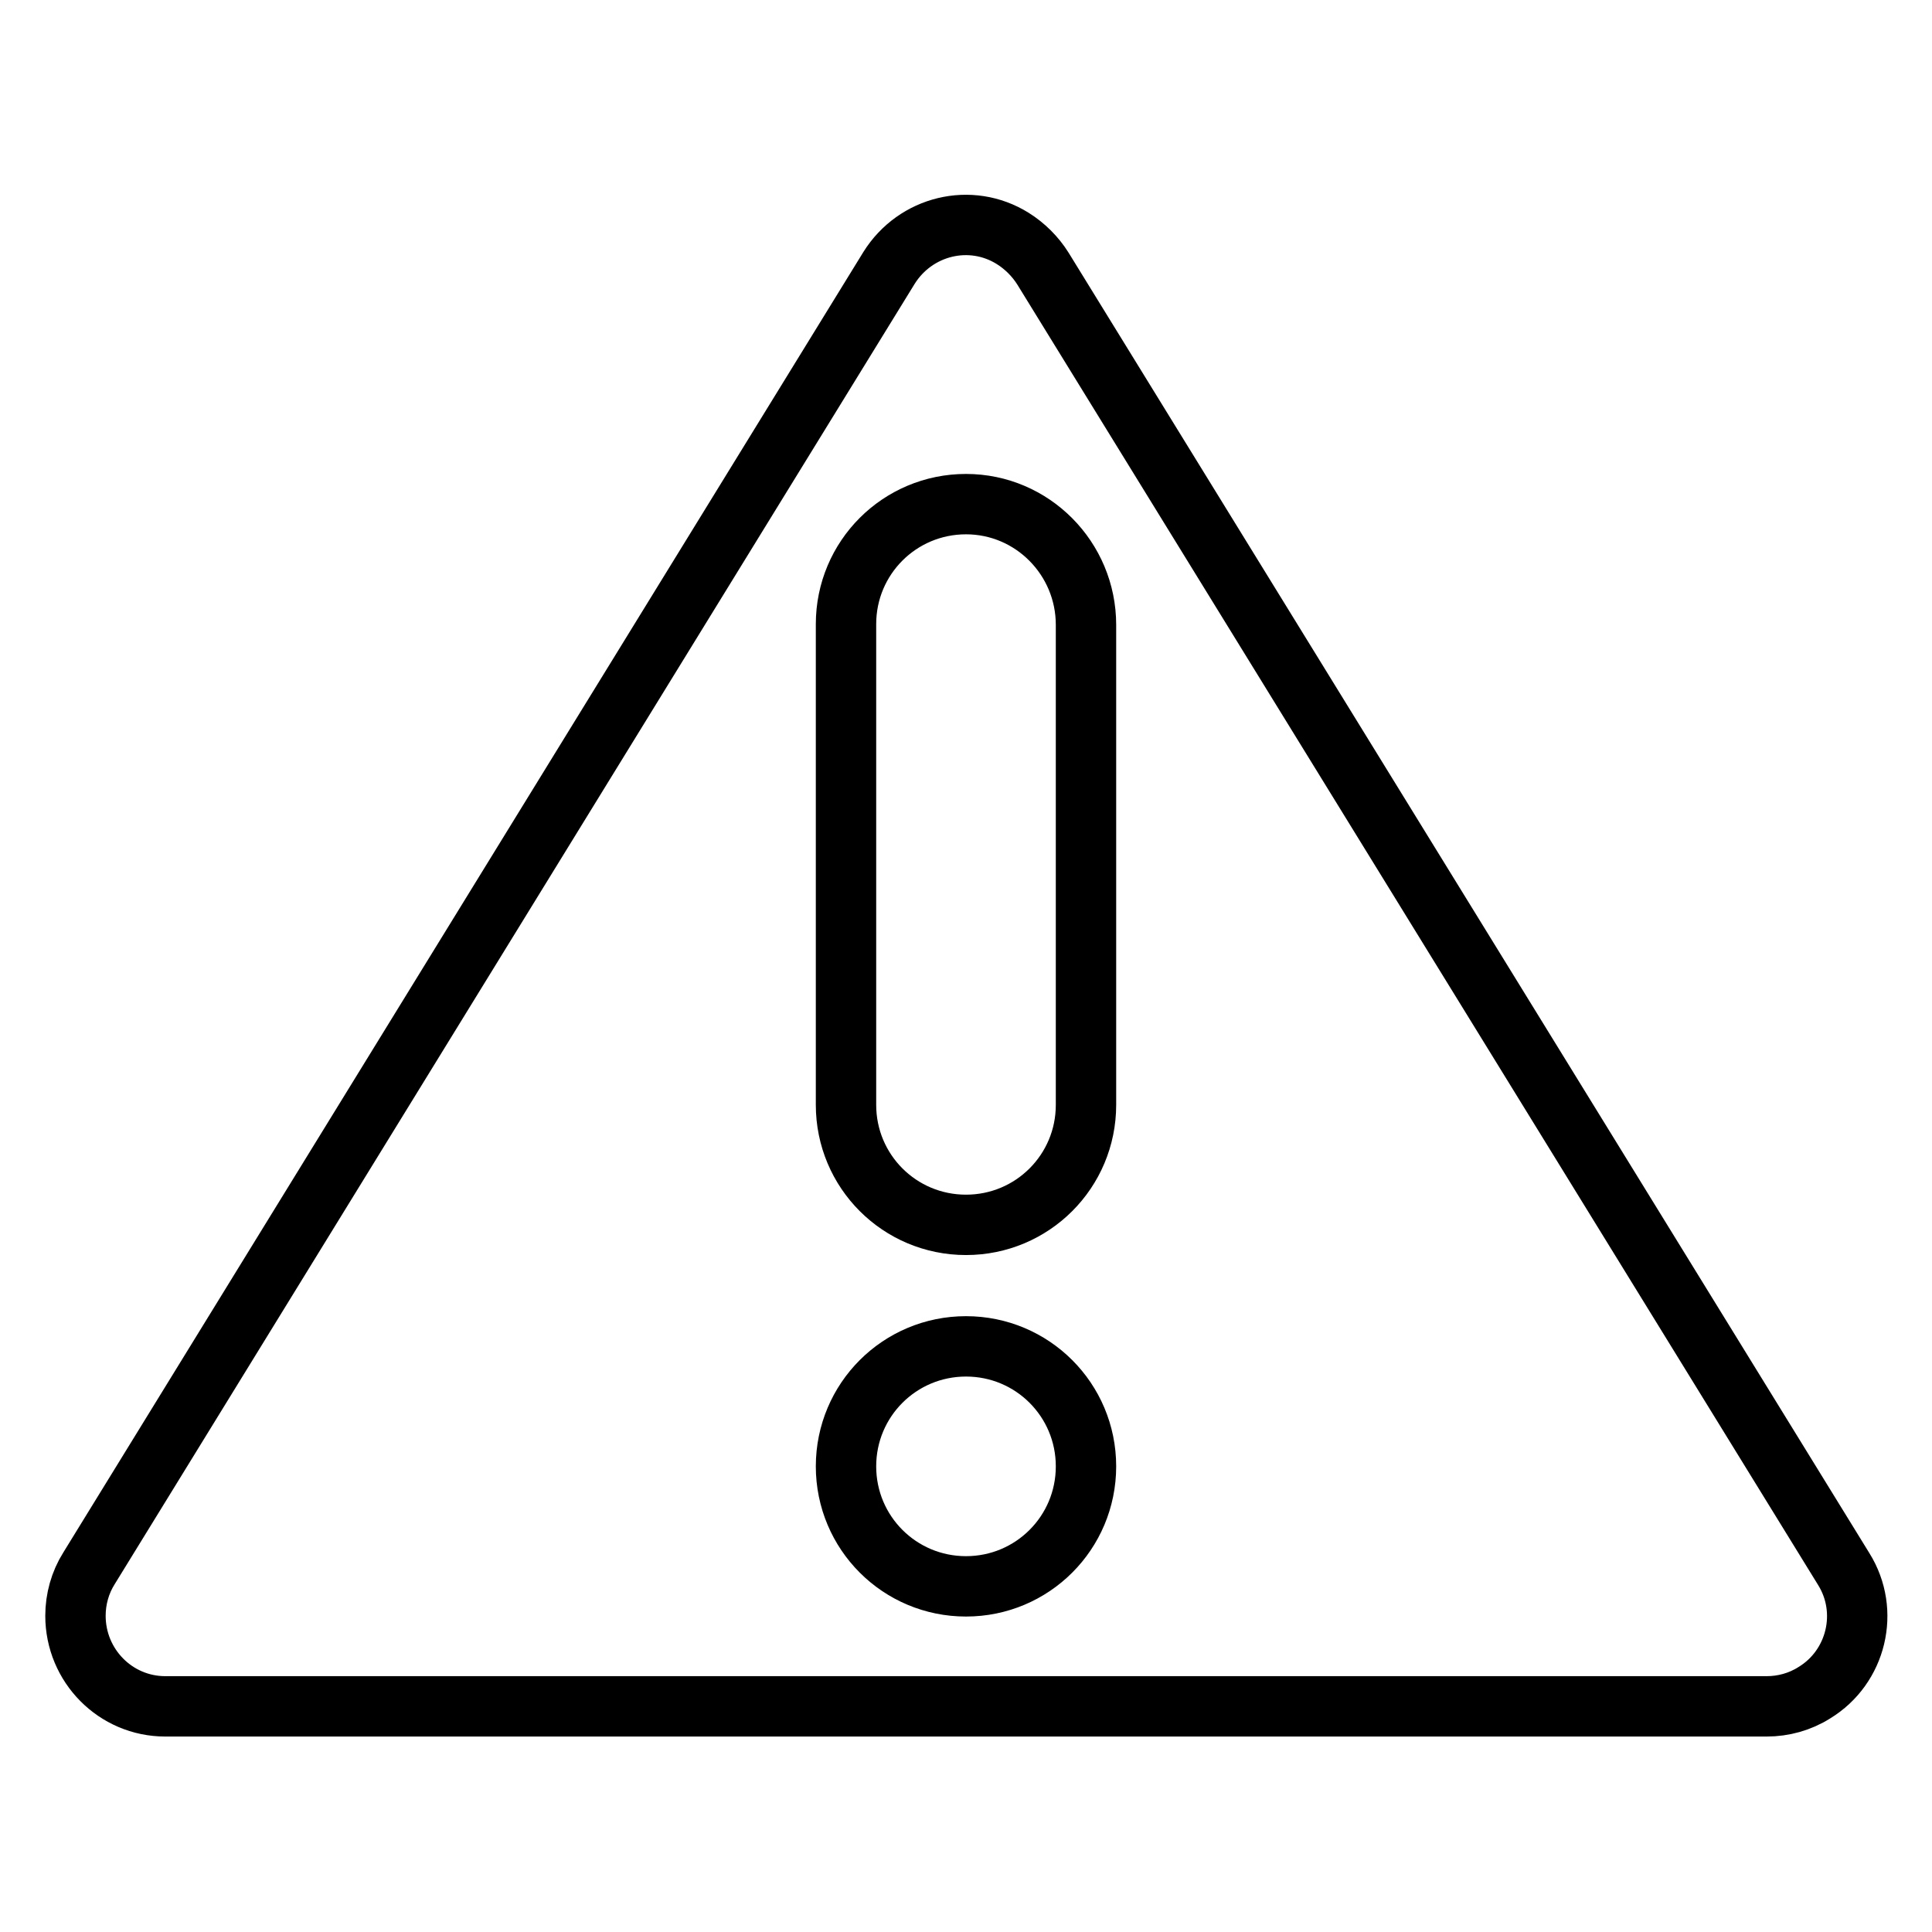 <?xml version="1.0" encoding="utf-8"?>
<!-- Svg Vector Icons : http://www.onlinewebfonts.com/icon -->
<!DOCTYPE svg PUBLIC "-//W3C//DTD SVG 1.1//EN" "http://www.w3.org/Graphics/SVG/1.1/DTD/svg11.dtd">
<svg version="1.1" xmlns="http://www.w3.org/2000/svg" xmlns:xlink="http://www.w3.org/1999/xlink" x="0px" y="0px" viewBox="0 0 256 256" enable-background="new 0 0 256 256" xml:space="preserve">
<g> <path stroke-width="8" fill-opacity="0" stroke="#000000"  d="M138.2,35.6l106.1,172.3c3.5,5.6,1.7,13-3.9,16.4c-1.9,1.2-4.1,1.8-6.3,1.8H21.9c-6.6,0-11.9-5.4-11.9-12 c0-2.2,0.6-4.4,1.8-6.3l106-172.3c3.5-5.6,10.8-7.4,16.4-3.9C135.8,32.6,137.2,34,138.2,35.6L138.2,35.6z M128,66.8 c-8.8,0-15.9,7.1-15.9,15.9v63.7c0,8.8,7.1,15.9,15.9,15.9c8.8,0,15.9-7.1,15.9-15.9c0,0,0,0,0,0V82.8 C143.9,74,136.8,66.8,128,66.8L128,66.8z M128,210.2c8.8,0,15.9-7.1,15.9-15.9s-7.1-15.9-15.9-15.9l0,0c-8.8,0-15.9,7.1-15.9,15.9 C112.1,203.1,119.2,210.2,128,210.2z"/></g>
</svg>